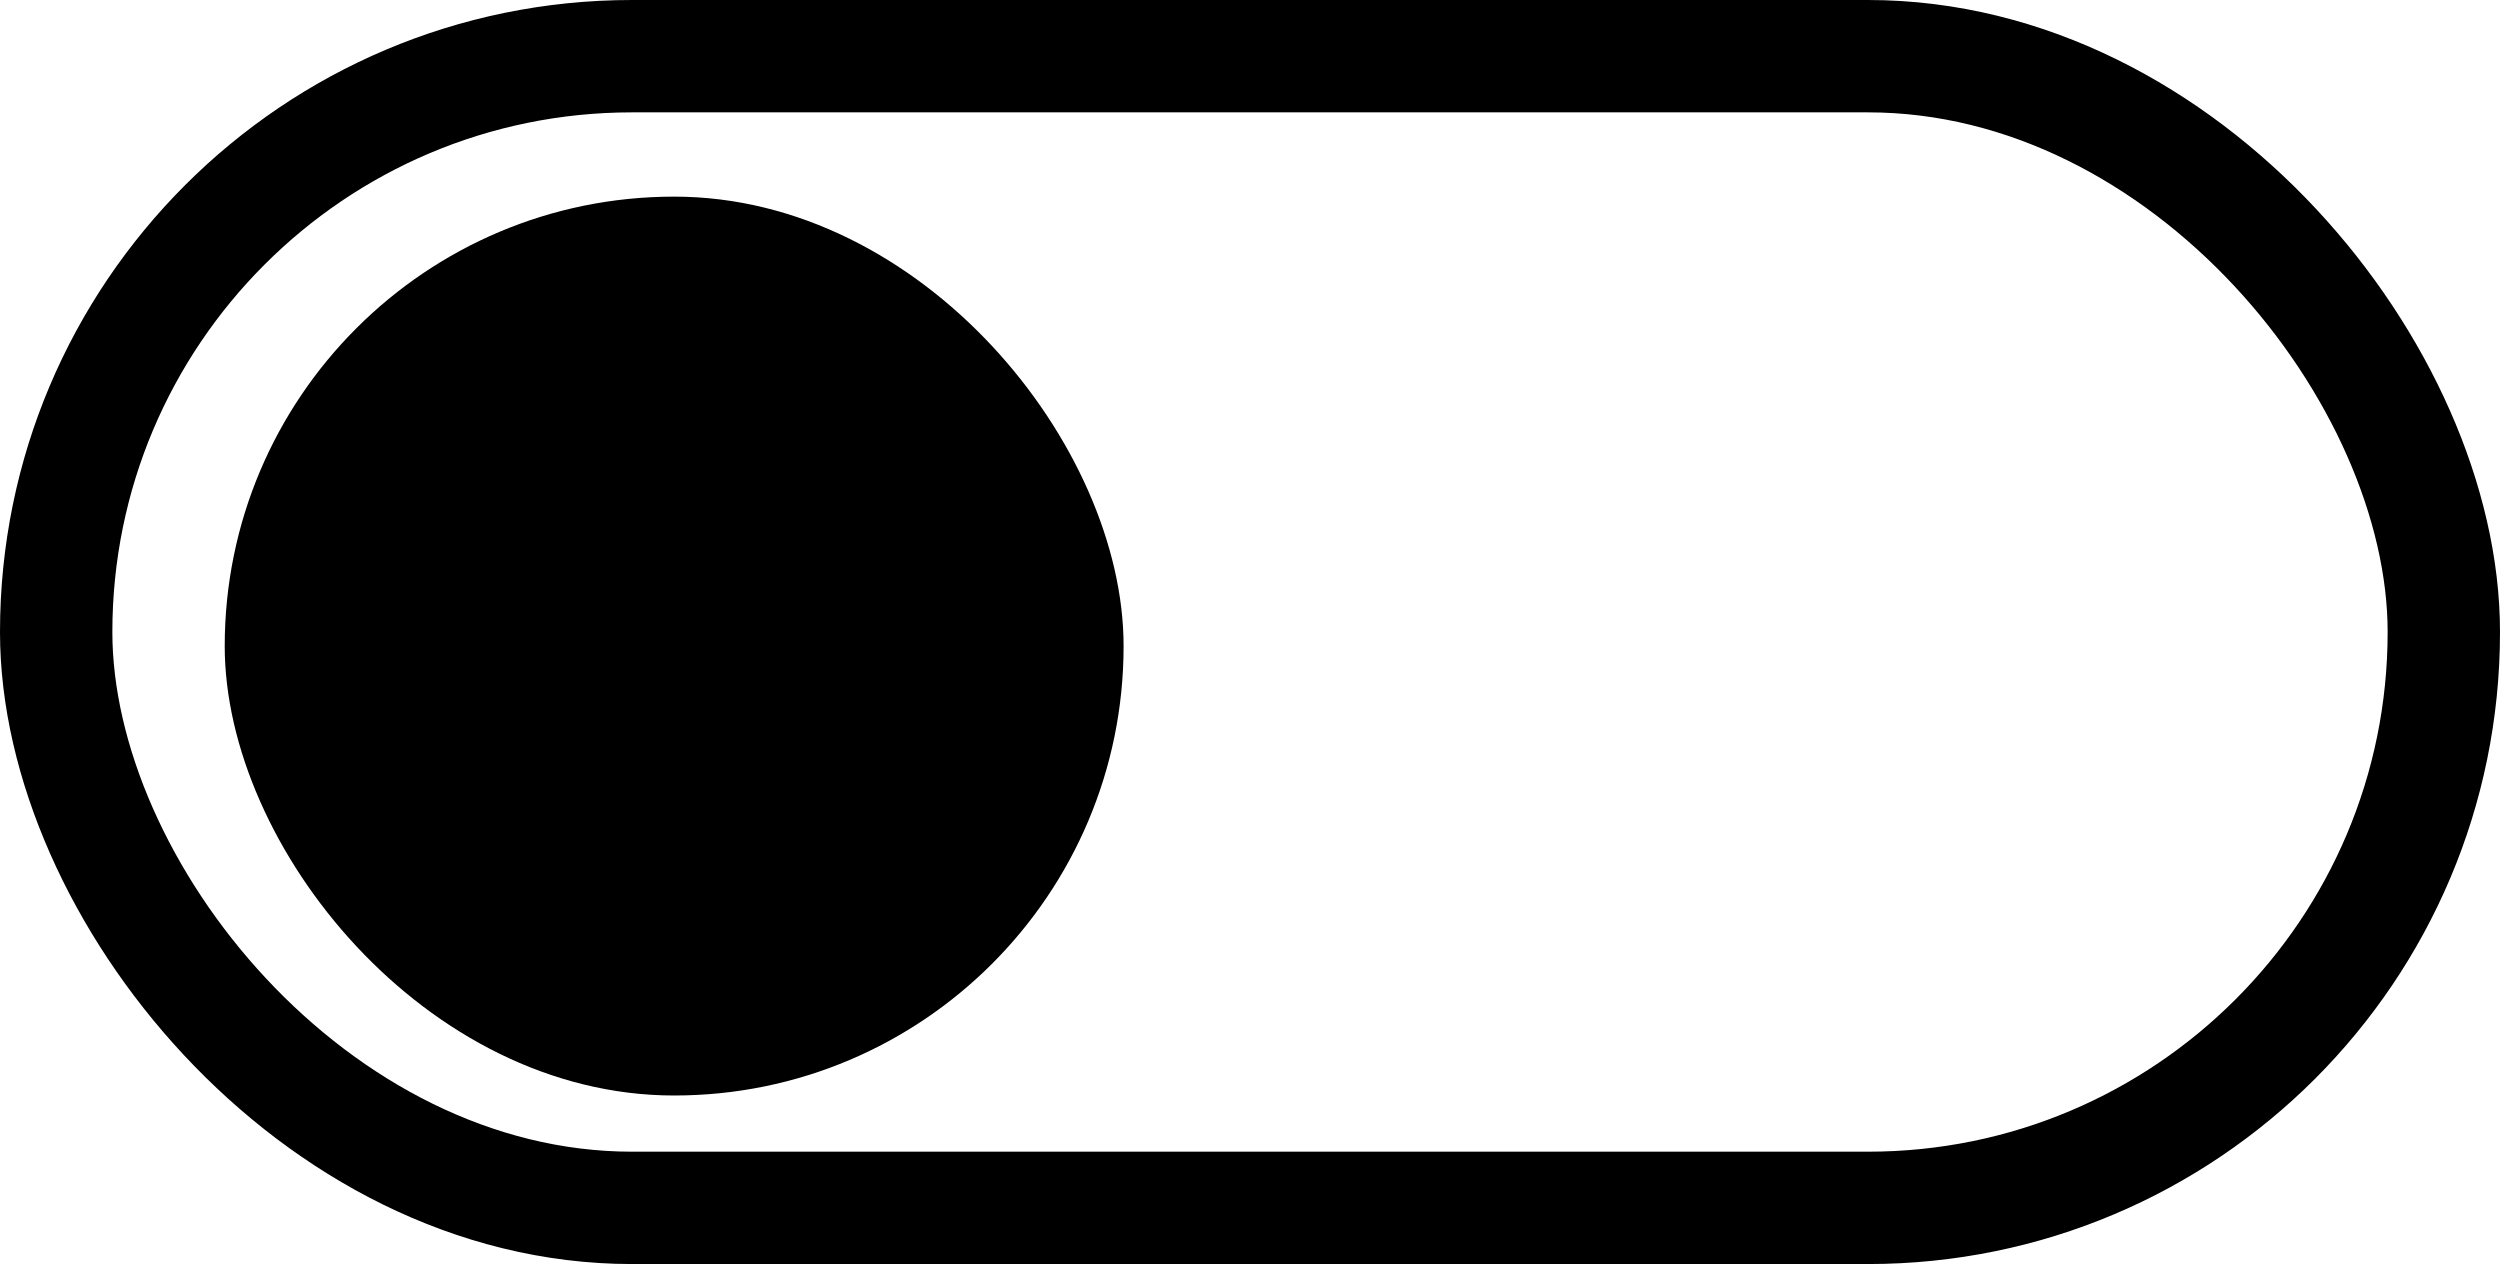 <svg width="89" height="45" viewBox="0 0 89 45" fill="none" xmlns="http://www.w3.org/2000/svg">
<rect x="2" y="2" width="85" height="41" rx="20.5" stroke="black" stroke-width="4"/>
<rect x="8" y="7" width="32" height="32" rx="16" fill="black"/>
</svg>
